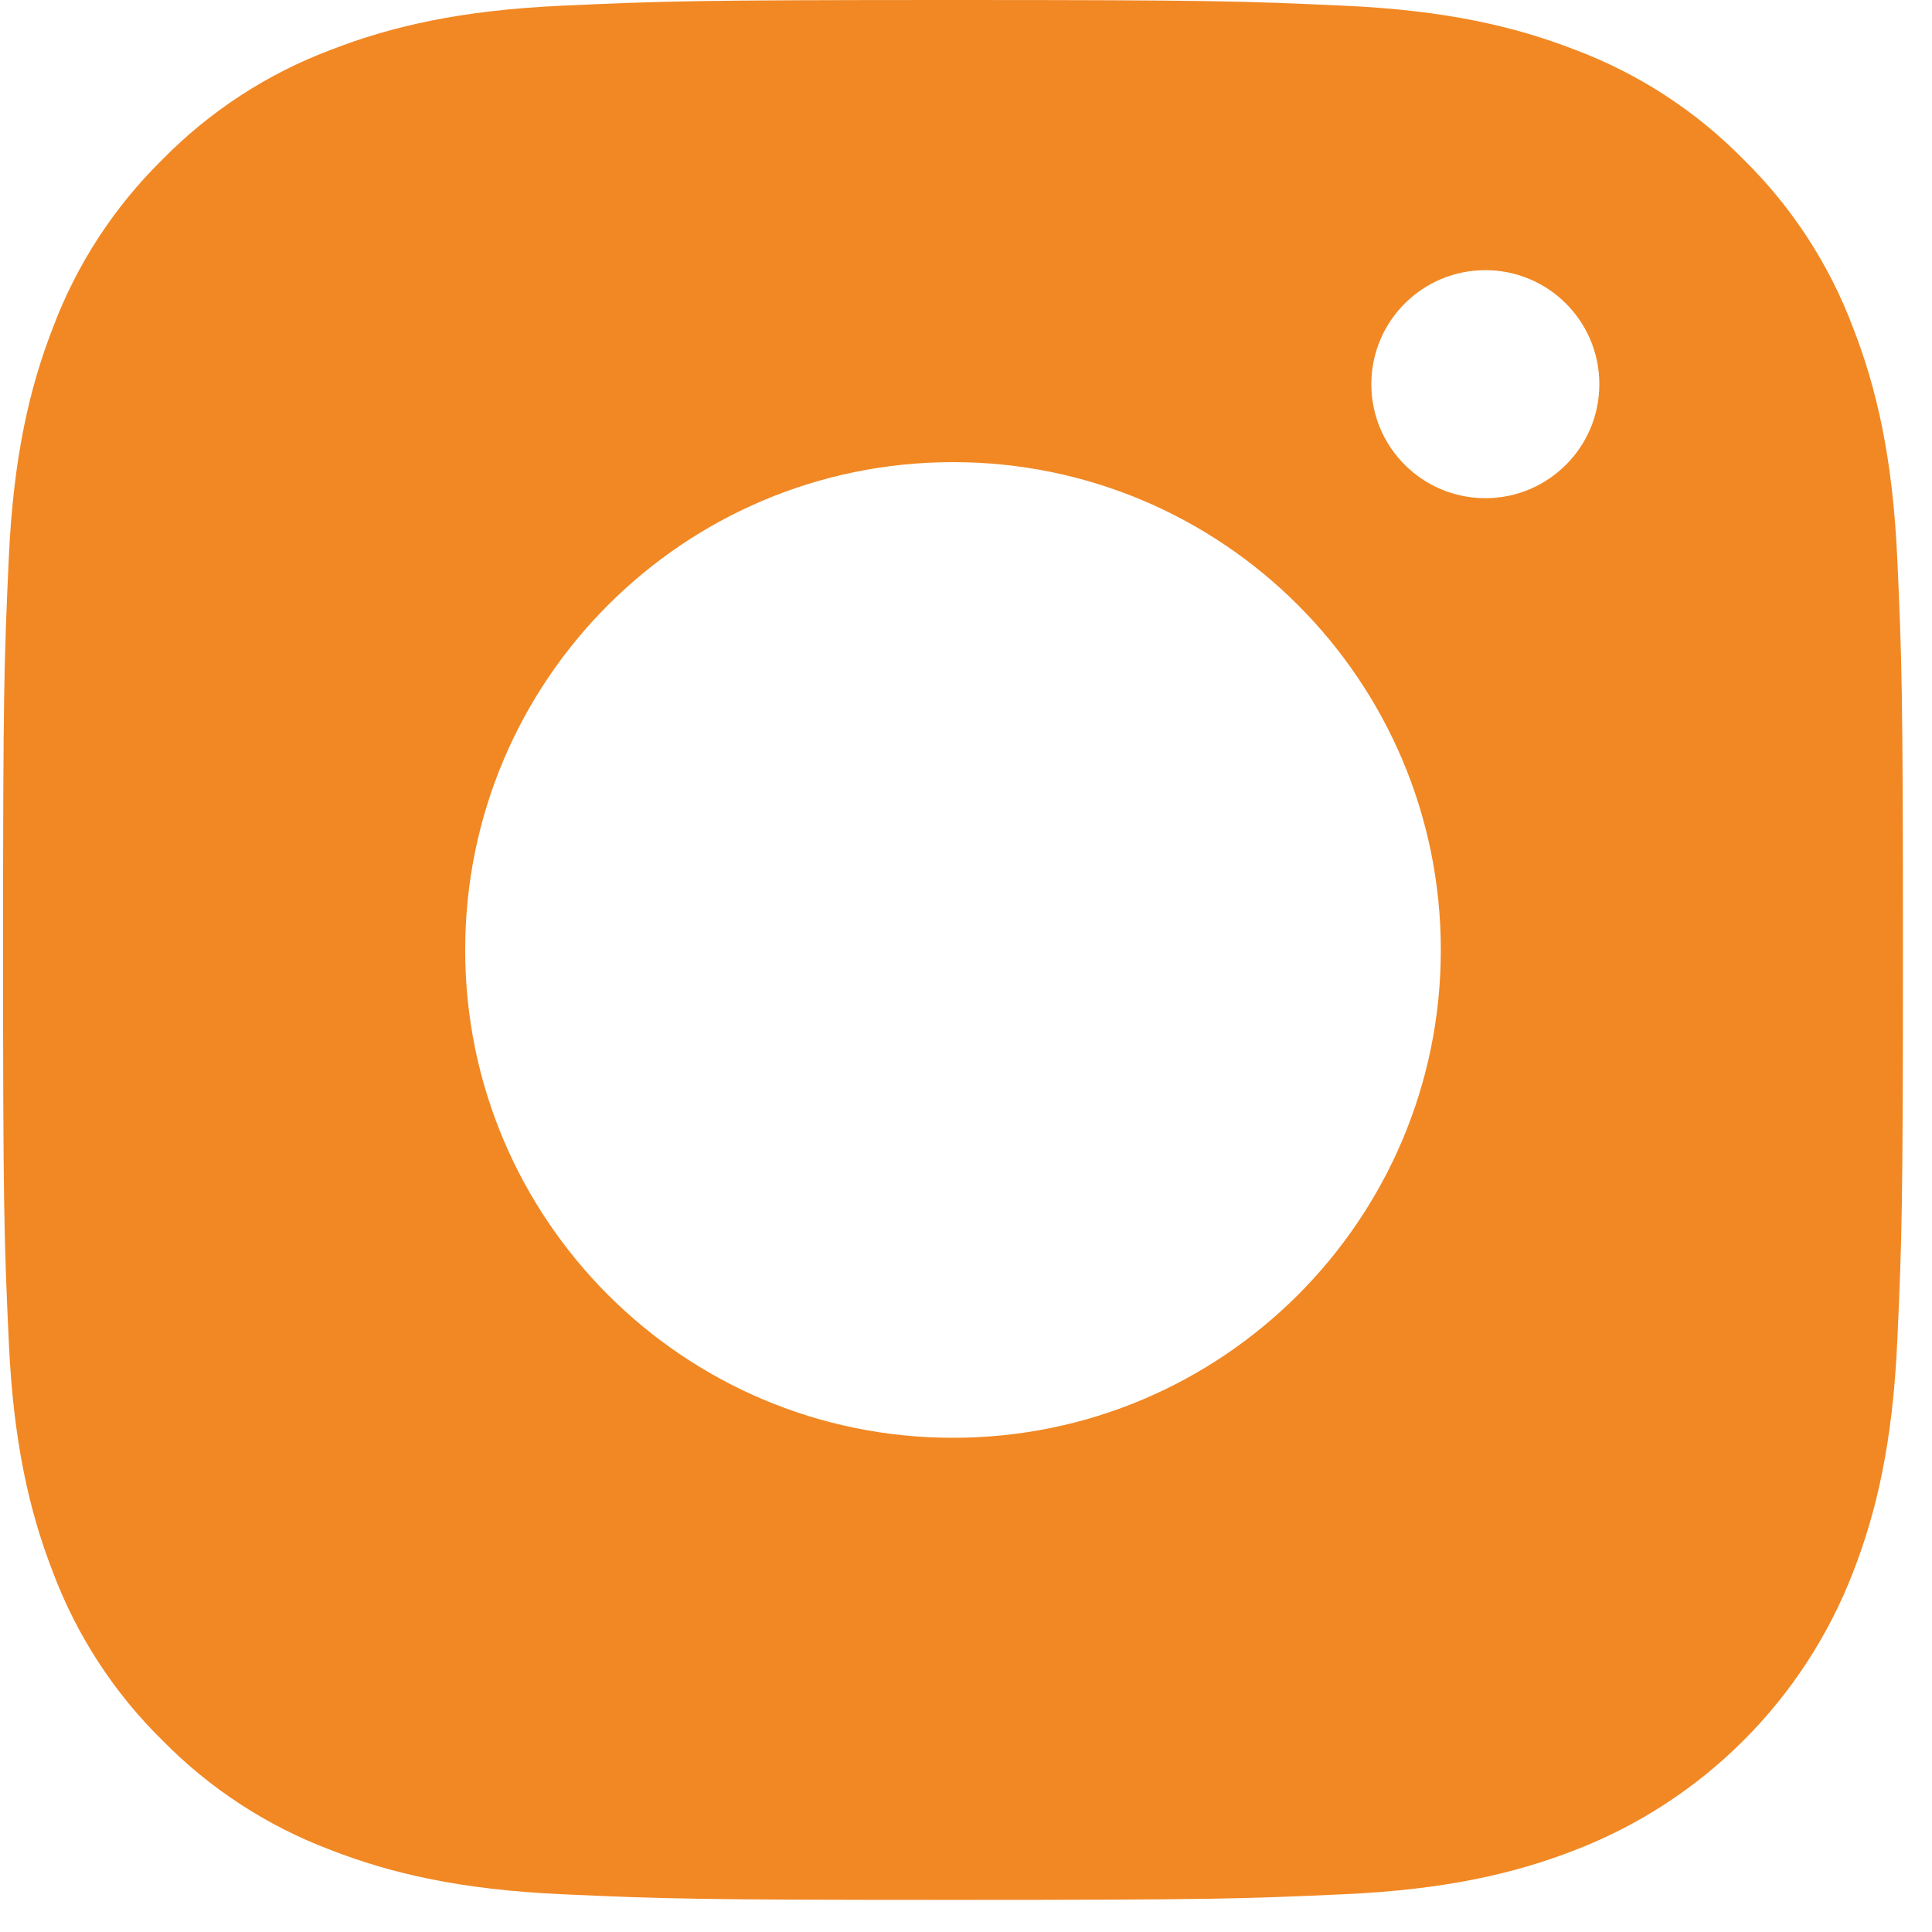 <svg width="55" height="55" viewBox="0 0 55 55" fill="none" xmlns="http://www.w3.org/2000/svg">
<path fill-rule="evenodd" clip-rule="evenodd" d="M54.011 15.894C53.879 13.015 53.422 11.049 52.753 9.329C52.075 7.525 51.01 5.89 49.634 4.539C48.284 3.163 46.649 2.098 44.844 1.419C43.124 0.751 41.158 0.294 38.28 0.163C35.396 0.031 34.474 0 27.13 0C19.786 0 18.864 0.031 15.98 0.163C13.102 0.294 11.136 0.751 9.416 1.42C7.611 2.099 5.977 3.163 4.626 4.539C3.25 5.89 2.185 7.524 1.506 9.329C0.838 11.049 0.381 13.015 0.25 15.893C0.118 18.778 0.087 19.699 0.087 27.043C0.087 34.388 0.118 35.309 0.25 38.193C0.381 41.071 0.839 43.037 1.507 44.758C2.186 46.562 3.25 48.197 4.626 49.547C5.977 50.923 7.612 51.987 9.416 52.666C11.136 53.335 13.102 53.792 15.981 53.924C18.865 54.055 19.786 54.086 27.131 54.086C34.475 54.086 35.396 54.055 38.28 53.924C41.159 53.792 43.124 53.335 44.844 52.666C48.477 51.262 51.349 48.39 52.753 44.758C53.422 43.037 53.879 41.071 54.011 38.193C54.142 35.309 54.173 34.388 54.173 27.043C54.173 19.699 54.142 18.778 54.011 15.894ZM27.13 13.156C19.46 13.156 13.243 19.374 13.243 27.044C13.243 34.713 19.46 40.931 27.13 40.931C34.8 40.931 41.017 34.713 41.017 27.044C41.017 19.374 34.8 13.156 27.13 13.156ZM42.285 14.182C44.077 14.182 45.53 12.729 45.53 10.937C45.53 9.144 44.077 7.691 42.285 7.691C40.492 7.691 39.039 9.144 39.039 10.937C39.039 12.729 40.492 14.182 42.285 14.182Z" fill="#F18824"/>
</svg>
